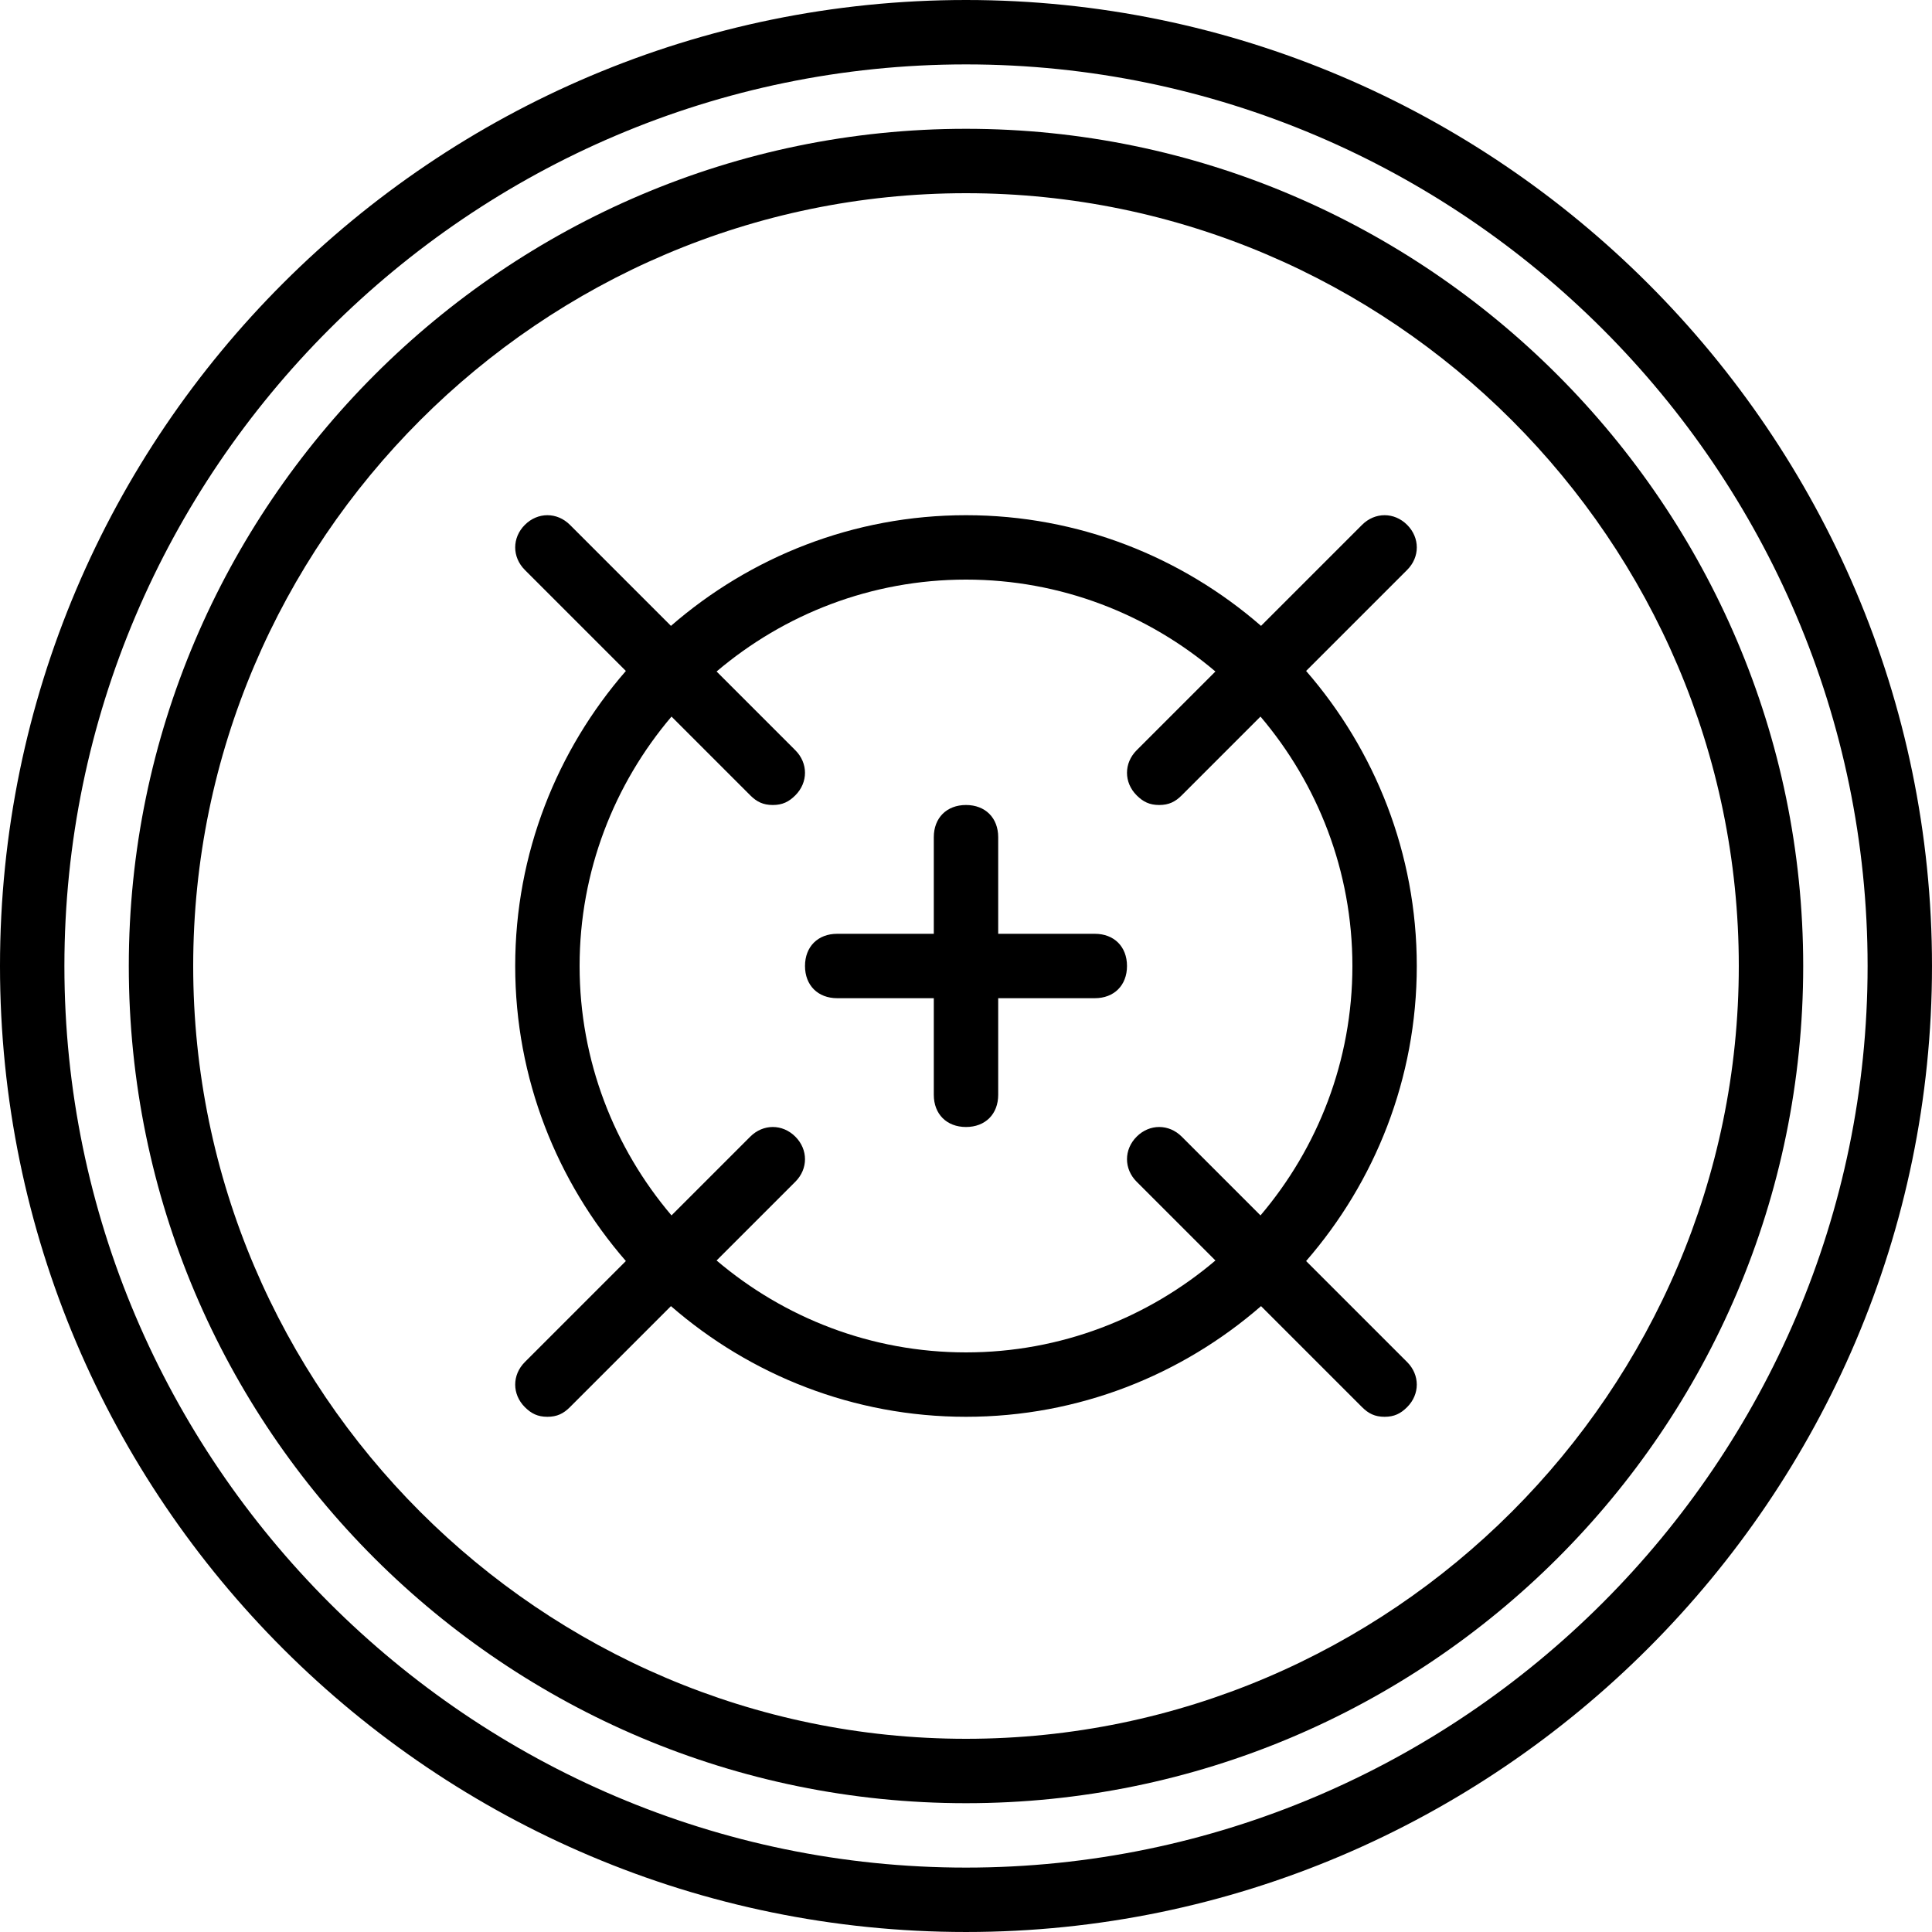 <?xml version="1.0" encoding="iso-8859-1"?>
<!-- Uploaded to: SVG Repo, www.svgrepo.com, Generator: SVG Repo Mixer Tools -->
<svg fill="#000000" height="800px" width="800px" version="1.1" id="Layer_1" xmlns="http://www.w3.org/2000/svg" xmlns:xlink="http://www.w3.org/1999/xlink" 
	 viewBox="0 0 503.607 503.607" xml:space="preserve">
<g transform="translate(1 1)">
	<g>
		<g>
			<path d="M250.803-1C112.311-1-1,111.472-1,250.803s113.311,251.803,251.803,251.803s251.803-113.311,251.803-251.803
				S389.295-1,250.803-1z M250.803,485.82c-129.259,0-235.016-105.757-235.016-235.016S121.544,15.787,250.803,15.787
				S485.82,121.544,485.82,250.803S380.062,485.82,250.803,485.82z"/>
			<path d="M250.803,32.574c-120.026,0-218.229,98.203-218.229,218.229c0,120.866,98.203,218.23,218.229,218.23
				s218.23-97.364,218.23-218.23C469.033,130.777,370.829,32.574,250.803,32.574z M250.803,452.246
				c-110.793,0-201.443-90.649-201.443-201.443S140.01,49.361,250.803,49.361s201.443,90.649,201.443,201.443
				S361.597,452.246,250.803,452.246z"/>
			<path d="M365.793,135.813c-3.357-3.357-8.393-3.357-11.751,0l-26.331,26.331c-20.649-17.949-47.567-28.849-76.908-28.849
				s-56.259,10.9-76.908,28.849l-26.331-26.331c-3.357-3.357-8.393-3.357-11.751,0c-3.357,3.357-3.357,8.393,0,11.751l26.331,26.331
				c-17.949,20.649-28.849,47.567-28.849,76.908s10.9,56.259,28.849,76.908l-26.331,26.331c-3.357,3.357-3.357,8.393,0,11.751
				c1.679,1.679,3.357,2.518,5.875,2.518c2.518,0,4.197-0.839,5.875-2.518l26.331-26.331c20.649,17.949,47.567,28.849,76.908,28.849
				s56.259-10.9,76.908-28.849l26.331,26.331c1.679,1.679,3.357,2.518,5.875,2.518s4.197-0.839,5.875-2.518
				c3.357-3.357,3.357-8.393,0-11.751l-26.331-26.331c17.949-20.649,28.849-47.567,28.849-76.908s-10.9-56.259-28.849-76.908
				l26.331-26.331C369.151,144.207,369.151,139.171,365.793,135.813z M351.525,250.803c0,24.724-9.034,47.437-23.956,65.014
				l-20.529-20.529c-3.357-3.357-8.393-3.357-11.751,0c-3.357,3.357-3.357,8.393,0,11.751l20.529,20.529
				c-17.577,14.922-40.291,23.956-65.014,23.956s-47.437-9.034-65.014-23.956l20.529-20.529c3.357-3.357,3.357-8.393,0-11.751
				c-3.357-3.357-8.393-3.357-11.751,0l-20.529,20.529c-14.922-17.577-23.956-40.291-23.956-65.014s9.034-47.437,23.956-65.014
				l20.529,20.529c1.679,1.679,3.357,2.518,5.875,2.518s4.197-0.839,5.875-2.518c3.357-3.357,3.357-8.393,0-11.751l-20.529-20.529
				c17.578-14.922,40.291-23.956,65.014-23.956s47.437,9.034,65.014,23.956l-20.529,20.529c-3.357,3.357-3.357,8.393,0,11.751
				c1.679,1.679,3.357,2.518,5.875,2.518s4.197-0.839,5.875-2.518l20.529-20.529C342.491,203.366,351.525,226.079,351.525,250.803z"
				/>
			<path d="M284.377,242.41h-25.18v-25.18c0-5.036-3.357-8.393-8.393-8.393s-8.393,3.357-8.393,8.393v25.18h-25.18
				c-5.036,0-8.393,3.357-8.393,8.393s3.357,8.393,8.393,8.393h25.18v25.18c0,5.036,3.357,8.393,8.393,8.393
				s8.393-3.357,8.393-8.393v-25.18h25.18c5.036,0,8.393-3.357,8.393-8.393S289.413,242.41,284.377,242.41z"/>
		</g>
	</g>
</g>
</svg>